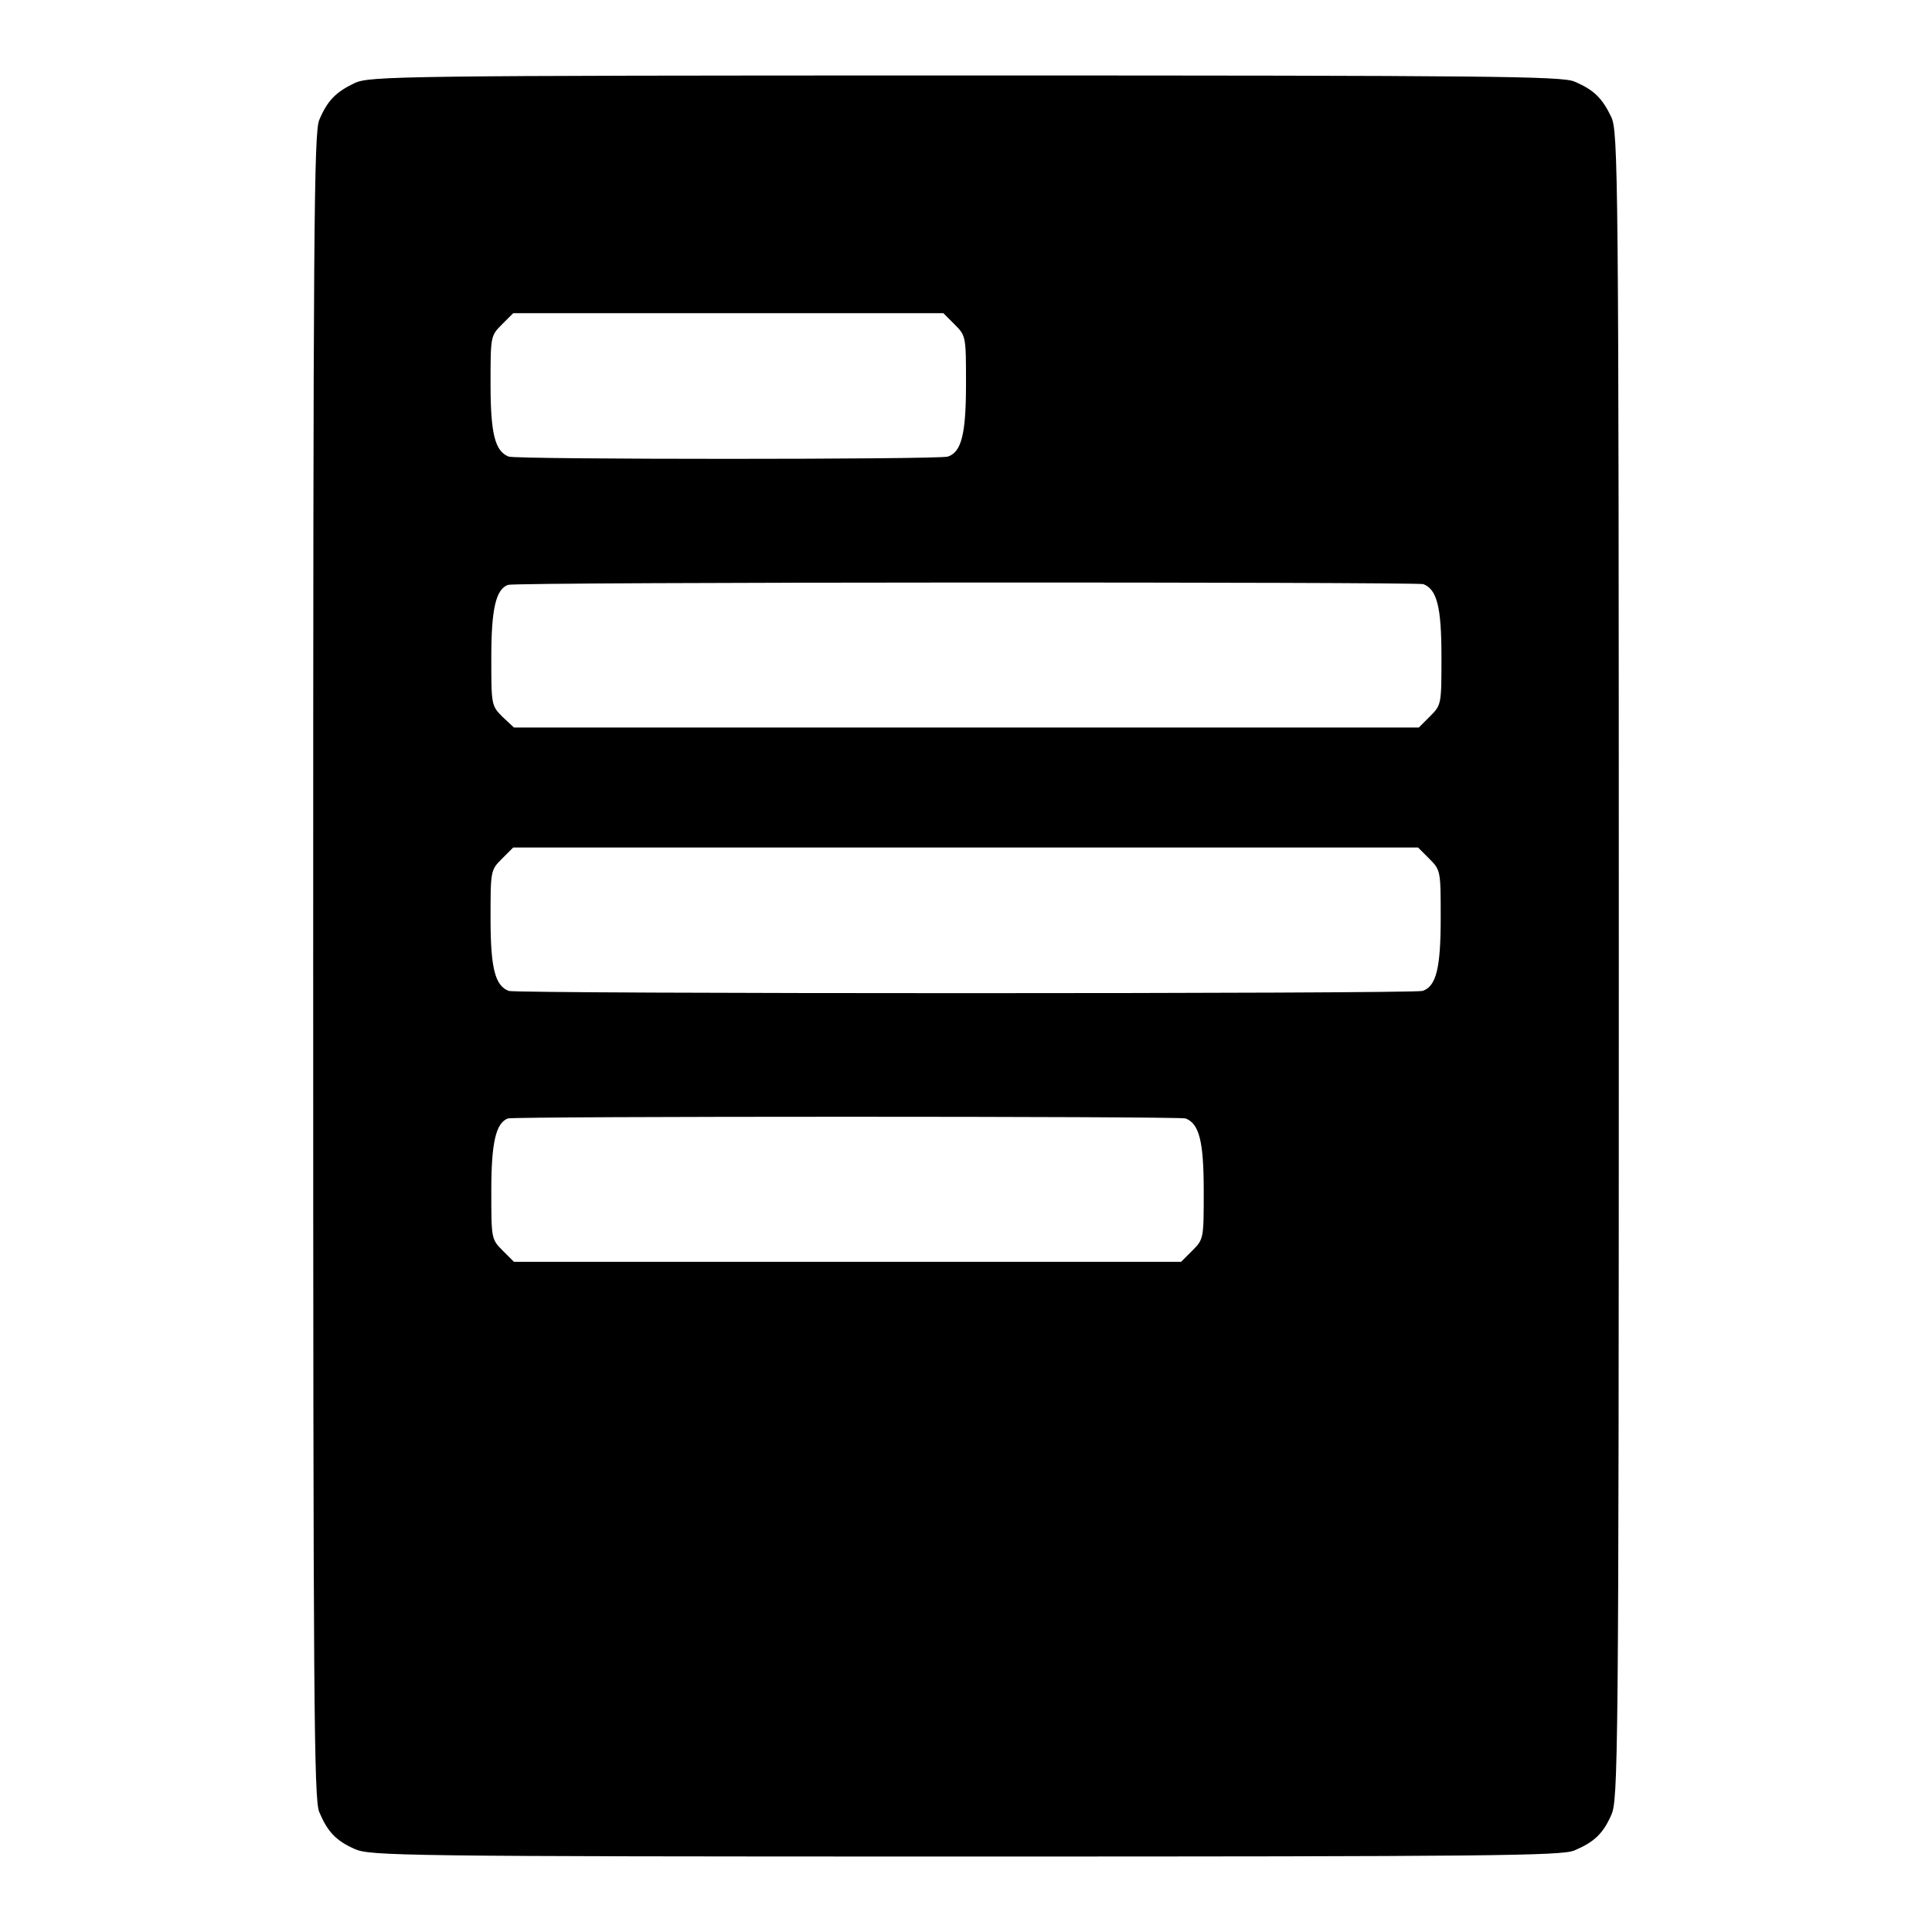 <?xml version="1.0" encoding="utf-8"?>
<!-- Svg Vector Icons : http://www.onlinewebfonts.com/icon -->
<!DOCTYPE svg PUBLIC "-//W3C//DTD SVG 1.1//EN" "http://www.w3.org/Graphics/SVG/1.1/DTD/svg11.dtd">
<svg version="1.1" xmlns="http://www.w3.org/2000/svg" xmlns:xlink="http://www.w3.org/1999/xlink" x="0px" y="0px" viewBox="0 0 256 256" enable-background="new 0 0 256 256" xml:space="preserve">
<g><g><g><path fill="#000000" d="M47,11c-2.5,1.2-3.6,2.3-4.7,4.9C41.6,17.6,41.5,30,41.5,128s0.1,110.4,0.8,112.1c1.1,2.6,2.2,3.8,4.7,4.9c2,0.9,5.6,1,80.9,1c69.8,0,79-0.1,80.7-0.8c2.6-1.1,3.8-2.2,4.9-4.7c0.9-2,1-6.5,1-112.5c0-106-0.1-110.5-1-112.5c-1.2-2.5-2.3-3.6-4.9-4.7c-1.7-0.7-11-0.8-80.7-0.8C52.5,10,49,10.1,47,11z M126.5,43c1.5,1.5,1.5,1.6,1.5,7.9c0,6.6-0.6,9-2.4,9.6c-1.2,0.4-57.1,0.4-58.2,0c-1.8-0.7-2.4-3-2.4-9.6c0-6.3,0-6.4,1.5-7.9l1.5-1.5h28.4H125L126.5,43z M188.6,77.4c1.8,0.7,2.4,3,2.4,9.6c0,6.3,0,6.4-1.5,7.9l-1.5,1.5H128H68.1L66.6,95c-1.5-1.5-1.5-1.6-1.5-7.9c0-6.4,0.6-9,2.2-9.6C68.3,77.1,187.5,77.1,188.6,77.4z M189.4,113.8c1.5,1.5,1.5,1.6,1.5,7.9c0,6.6-0.6,9-2.4,9.6c-1.2,0.4-120,0.4-121.1,0c-1.8-0.7-2.4-3-2.4-9.6c0-6.3,0-6.4,1.5-7.9l1.5-1.5H128h59.9L189.4,113.8z M157.1,148.2c1.8,0.7,2.4,3,2.4,9.6c0,6.3,0,6.4-1.5,7.9l-1.5,1.5h-44.2H68.1l-1.5-1.5c-1.5-1.5-1.5-1.6-1.5-7.9c0-6.4,0.6-9,2.2-9.6C68.3,147.9,156.1,147.9,157.1,148.2z"/></g></g></g>
</svg>